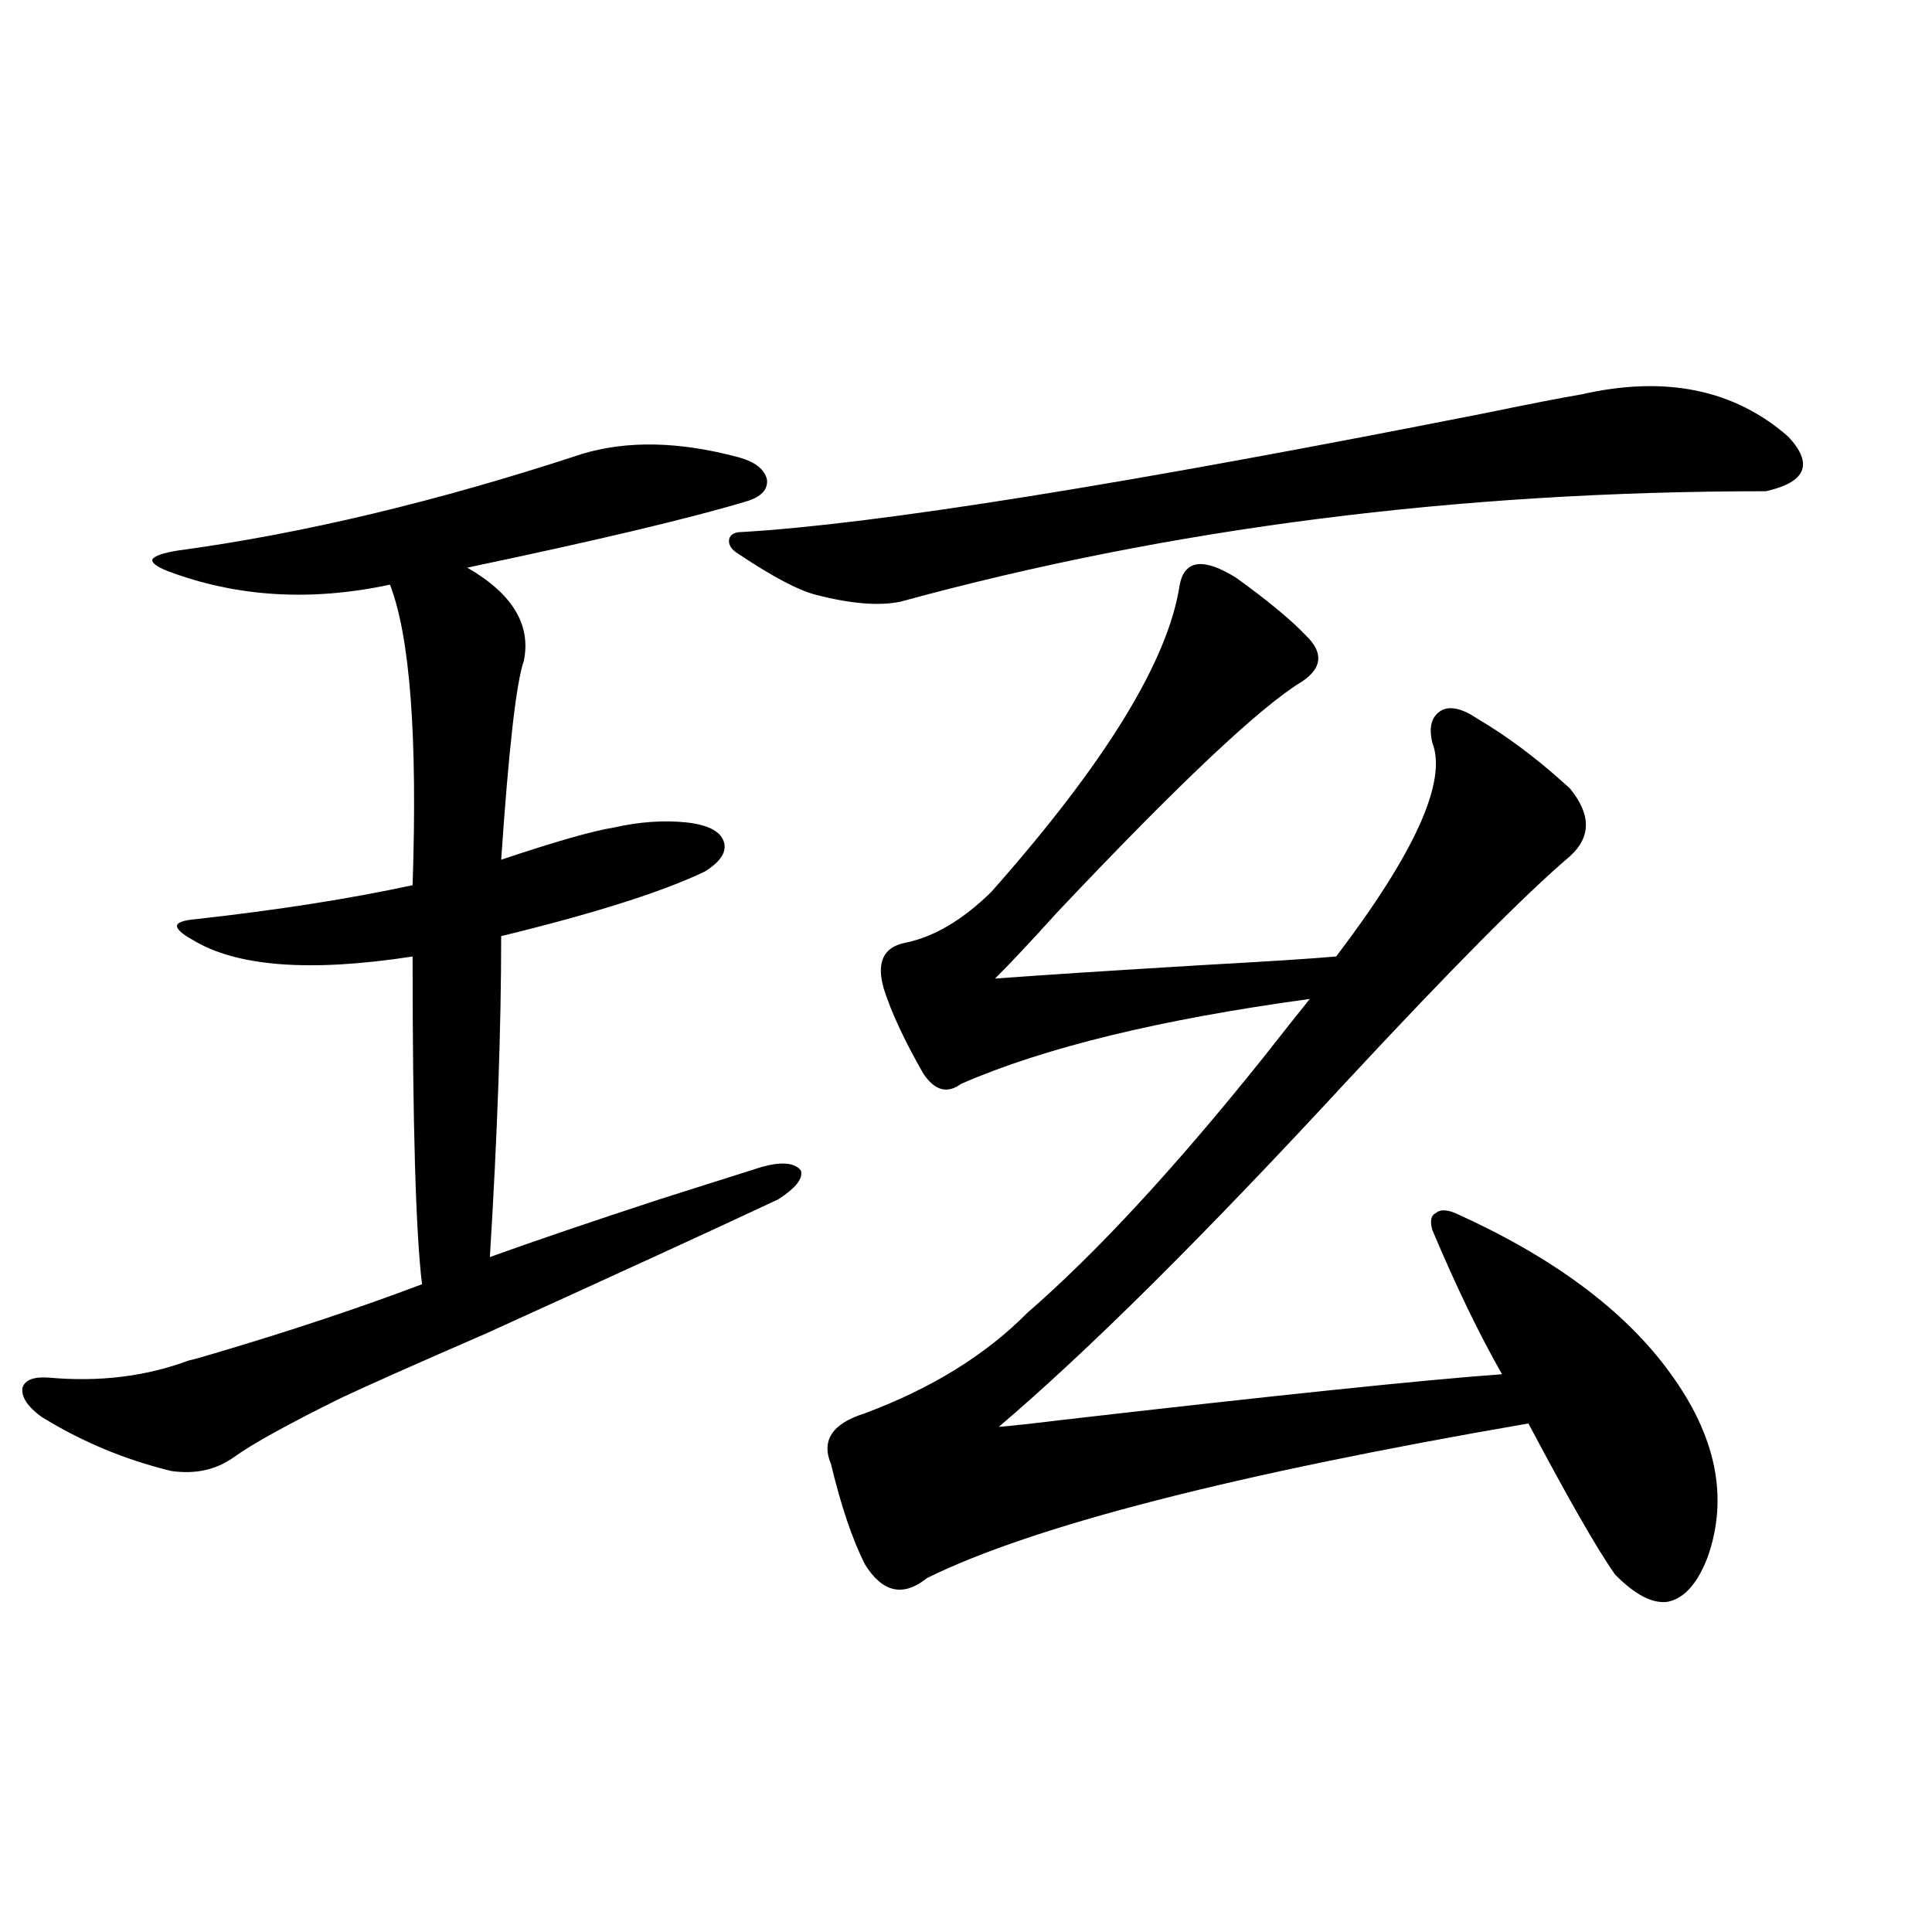 <?xml version="1.0" encoding="utf-8"?>
<!-- Generator: Adobe Illustrator 16.0.0, SVG Export Plug-In . SVG Version: 6.00 Build 0)  -->
<!DOCTYPE svg PUBLIC "-//W3C//DTD SVG 1.1//EN" "http://www.w3.org/Graphics/SVG/1.1/DTD/svg11.dtd">
<svg version="1.1" id="图层_1" xmlns="http://www.w3.org/2000/svg" xmlns:xlink="http://www.w3.org/1999/xlink" x="0px" y="0px"
	 width="1000px" height="1000px" viewBox="0 0 1000 1000" enable-background="new 0 0 1000 1000" xml:space="preserve">
<path d="M301.358,234.926c23.414-7.031,50.396-6.44,80.974,1.758c8.445,2.349,13.323,6.152,14.634,11.426
	c0.641,5.273-2.927,9.091-10.731,11.426c-29.268,8.789-77.406,20.215-144.387,34.277c23.414,13.485,33.17,29.595,29.268,48.34
	c-3.902,11.138-7.805,45.415-11.707,102.832c27.957-9.366,47.469-14.941,58.535-16.699c13.003-2.925,25.365-3.804,37.072-2.637
	c11.052,1.181,17.561,4.395,19.512,9.668s-1.311,10.547-9.756,15.82c-22.118,10.547-57.239,21.685-105.363,33.398
	c0,47.461-1.951,102.832-5.854,166.113c22.759-8.198,52.026-18.155,87.803-29.883c22.104-7.031,39.664-12.593,52.682-16.699
	c10.396-2.925,17.226-2.335,20.487,1.758c1.296,4.106-2.606,9.091-11.707,14.941c-28.627,13.485-79.022,36.626-151.216,69.434
	c-36.432,15.82-61.462,26.958-75.12,33.398c-27.316,13.485-45.853,23.73-55.608,30.762c-9.115,6.454-19.847,8.789-32.194,7.031
	c-24.069-5.851-46.508-15.229-67.315-28.125c-7.164-5.273-10.411-10.245-9.756-14.941c1.296-4.093,5.854-5.851,13.658-5.273
	c26.006,2.349,50.075-0.577,72.193-8.789c2.592-0.577,6.829-1.758,12.683-3.516c39.664-11.714,75.761-23.73,108.29-36.035
	c-3.262-26.944-4.878-83.496-4.878-169.629c-53.337,8.212-91.385,5.273-114.144-8.789c-5.213-2.925-7.805-5.273-7.805-7.031
	s3.247-2.925,9.756-3.516c42.271-4.683,79.663-10.547,112.192-17.578c2.592-76.753-1.311-128.608-11.707-155.566
	c-40.975,8.789-79.357,6.454-115.119-7.031c-5.854-2.335-8.46-4.395-7.805-6.152c1.296-1.758,5.519-3.214,12.683-4.395
	C156.637,276.234,226.559,259.535,301.358,234.926z M818.419,204.164c43.566-9.956,79.343-2.637,107.314,21.973
	c13.003,14.063,9.101,23.442-11.707,28.125c-159.355,0-308.62,19.048-447.794,57.129c-11.066,2.349-25.7,1.181-43.901-3.516
	c-9.115-2.335-22.438-9.366-39.999-21.094c-3.902-2.335-5.533-4.972-4.878-7.91c0.641-2.335,2.927-3.516,6.829-3.516
	c69.587-4.093,197.709-24.609,384.381-61.523C791.423,209.149,808.008,205.922,818.419,204.164z M639.887,299.086
	c16.25,11.728,28.292,21.685,36.097,29.883c9.101,8.789,8.445,16.699-1.951,23.73c-21.463,12.896-63.748,52.734-126.826,119.531
	c-14.313,15.82-25.045,27.246-32.194,34.277c23.414-1.758,59.511-4.093,108.29-7.031c31.859-1.758,54.633-3.214,68.291-4.395
	c40.975-53.901,57.56-90.815,49.755-110.742c-1.951-8.198-0.335-13.761,4.878-16.699c4.543-2.335,10.731-0.879,18.536,4.395
	c14.954,8.789,29.908,19.927,44.877,33.398c1.296,1.181,2.271,2.06,2.927,2.637c11.052,13.485,11.052,25.2,0,35.156
	c-22.773,19.336-61.142,58.008-115.119,116.016c-74.145,80.282-134.311,140.048-180.483,179.297
	c7.149-0.577,17.881-1.758,32.194-3.516c111.857-12.882,187.953-20.792,228.287-23.73c-11.707-20.503-23.749-45.401-36.097-74.707
	c-1.311-4.683-0.655-7.608,1.951-8.789c1.951-1.758,5.198-1.758,9.756,0c50.73,22.852,87.803,50.399,111.217,82.617
	c24.055,32.821,30.563,64.751,19.512,95.801c-5.213,13.472-12.042,21.094-20.487,22.852c-7.805,1.167-16.92-3.516-27.316-14.063
	c-9.115-12.882-24.069-38.96-44.877-78.223c-152.847,26.367-256.579,53.036-311.212,79.98c-12.362,9.956-23.094,7.608-32.194-7.031
	c-6.509-12.882-12.362-30.171-17.561-51.855c-5.213-12.305,0.641-21.094,17.561-26.367c34.466-12.882,62.438-30.171,83.9-51.855
	c35.762-31.05,76.416-74.995,121.948-131.836c11.052-14.063,19.177-24.308,24.39-30.762c-77.406,10.547-137.558,25.2-180.483,43.945
	c-7.164,5.273-13.658,3.516-19.512-5.273c-9.756-16.987-16.585-31.641-20.487-43.945c-3.902-13.472-0.335-21.382,10.731-23.73
	c14.954-2.925,29.908-11.714,44.877-26.367c59.176-66.797,91.705-119.819,97.559-159.082
	C613.211,289.72,622.967,288.539,639.887,299.086z"/>
</svg>
